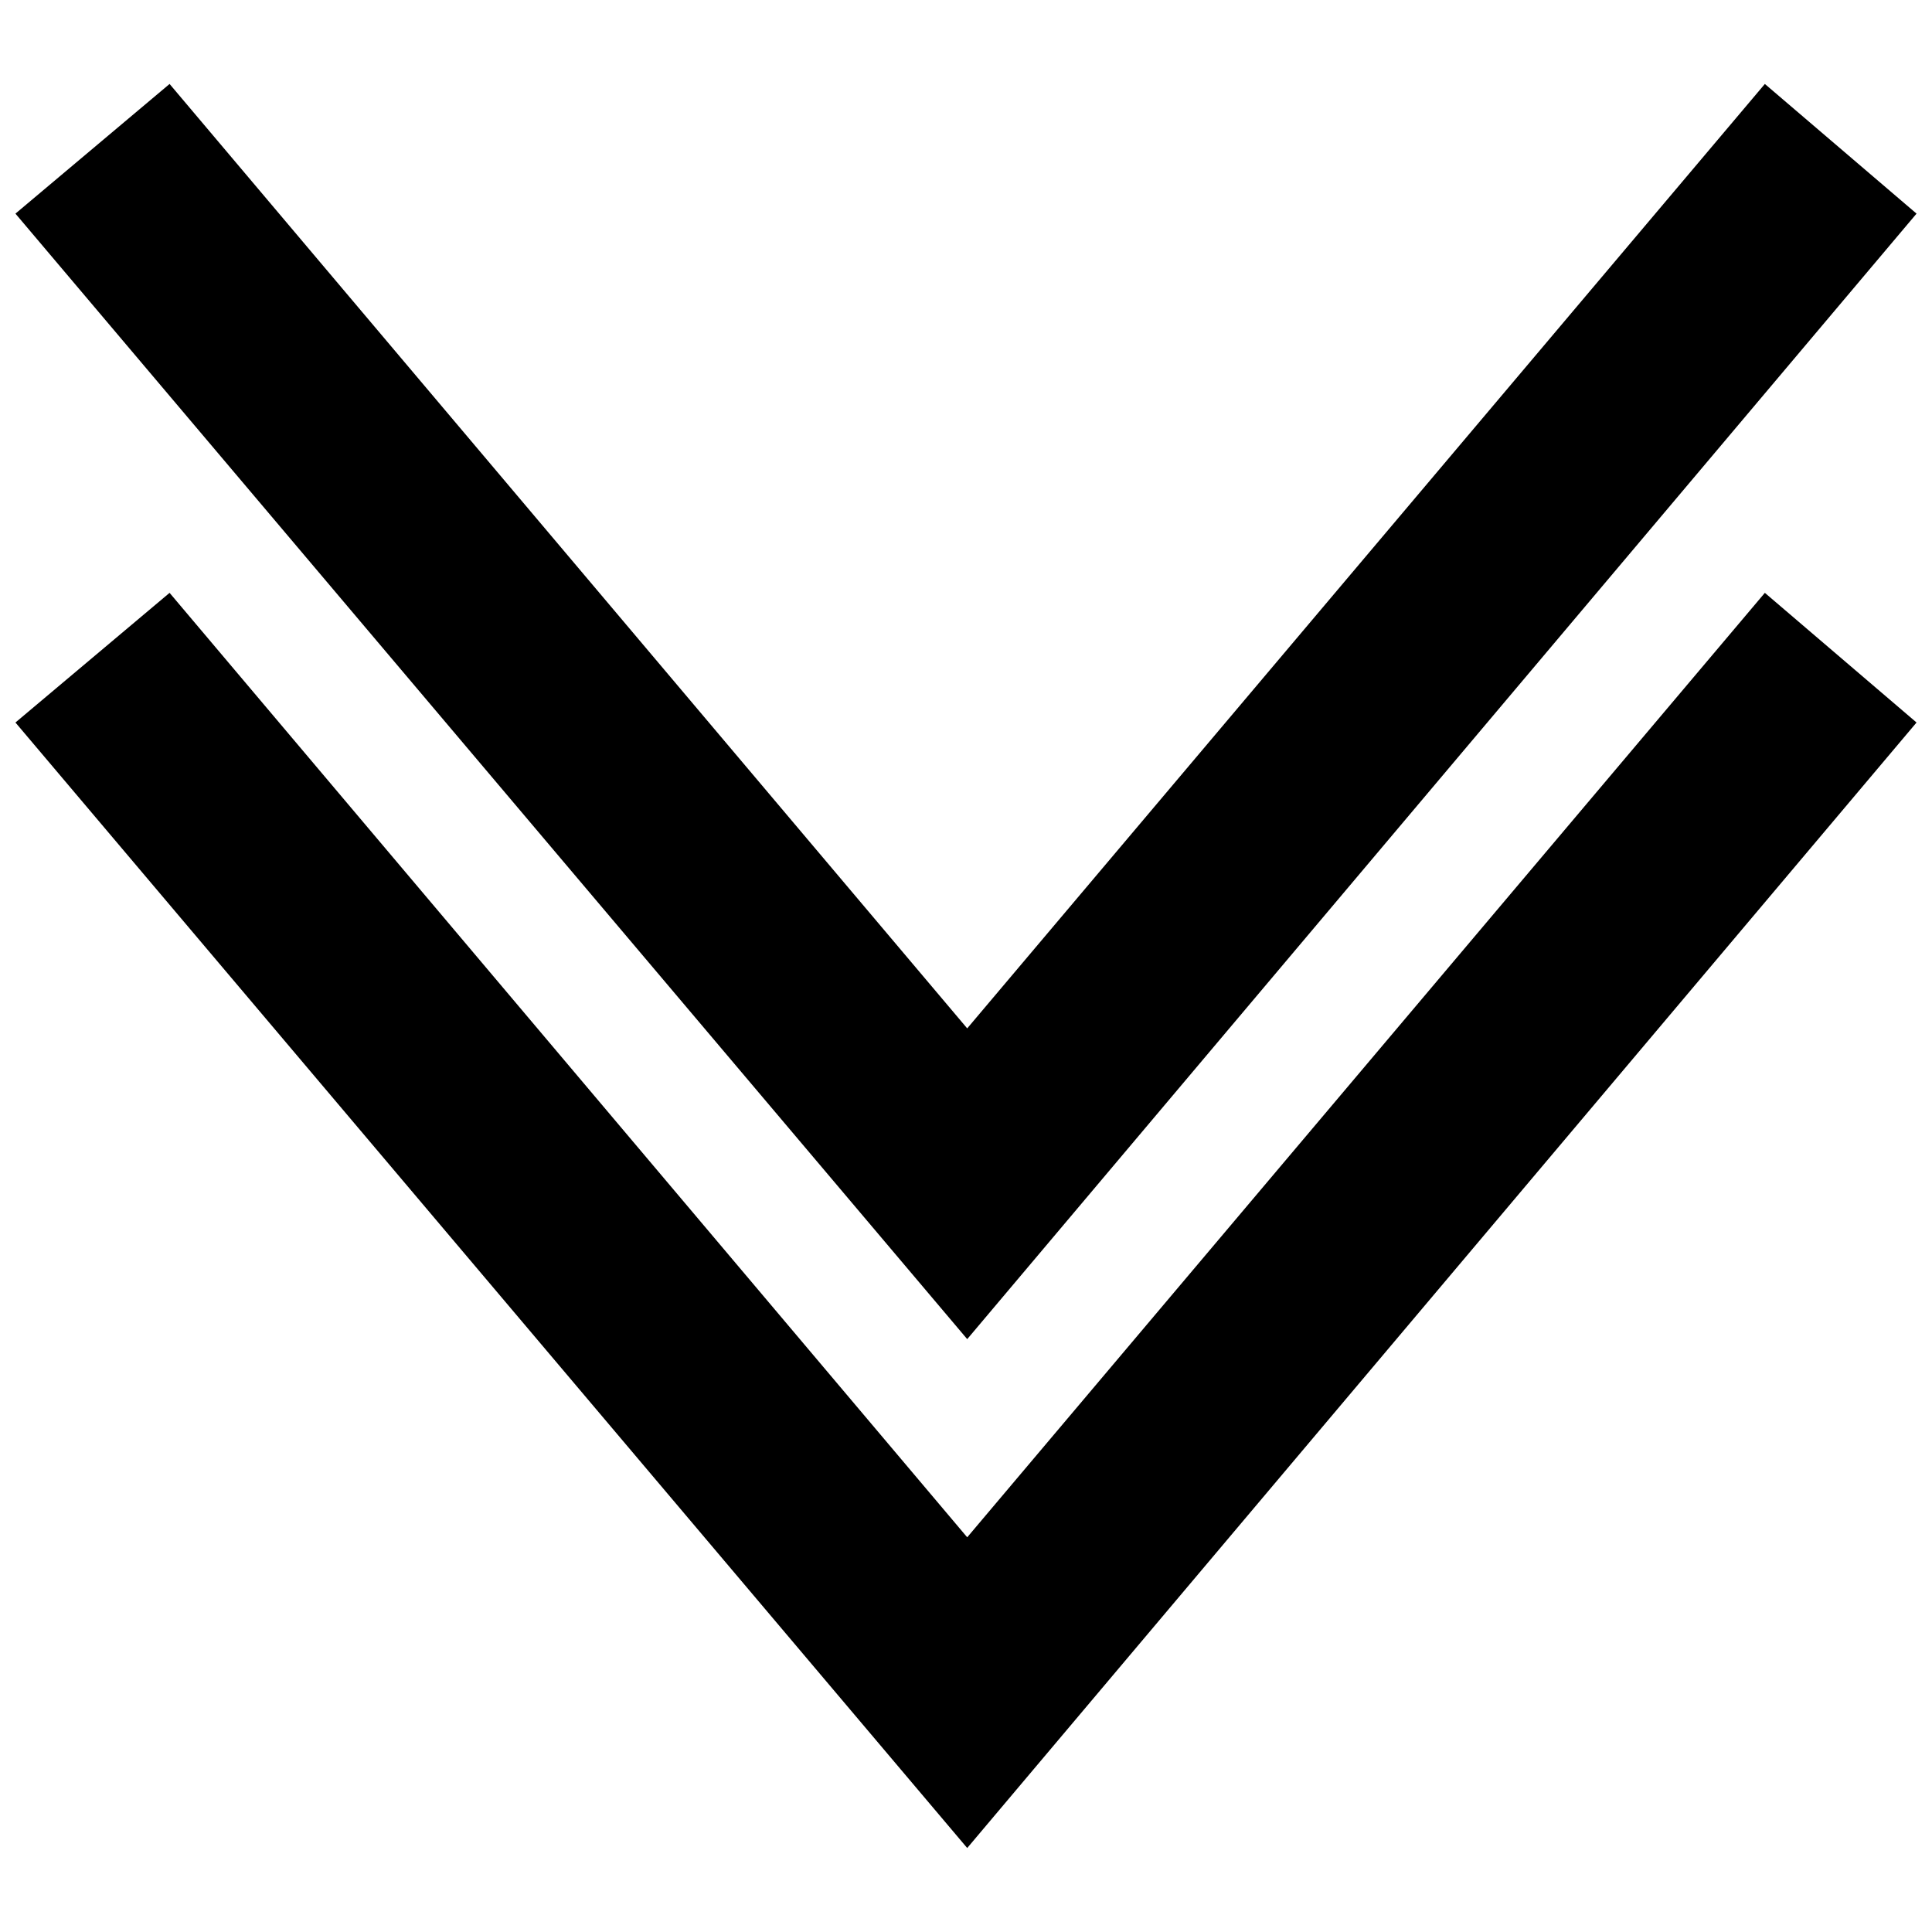 <?xml version="1.0" encoding="UTF-8"?>
<!-- Uploaded to: SVG Repo, www.svgrepo.com, Generator: SVG Repo Mixer Tools -->
<svg width="800px" height="800px" version="1.1" viewBox="144 144 512 512" xmlns="http://www.w3.org/2000/svg">
 <defs>
  <clipPath id="b">
   <path d="m148.09 301h503.81v333h-503.81z"/>
  </clipPath>
  <clipPath id="a">
   <path d="m148.09 166h503.81v333h-503.81z"/>
  </clipPath>
 </defs>
 <g>
  <g clip-path="url(#b)">
   <path d="m400.32 551.4-211.38-250.29-40.848 34.363 252.23 298.27 251.58-298.27-40.199-34.363z" fill-rule="evenodd"/>
  </g>
  <g clip-path="url(#a)">
   <path d="m400.32 416.53-211.38-250.28-40.848 34.363 252.23 298.27 251.58-298.27-40.199-34.363z" fill-rule="evenodd"/>
  </g>
 </g>
</svg>